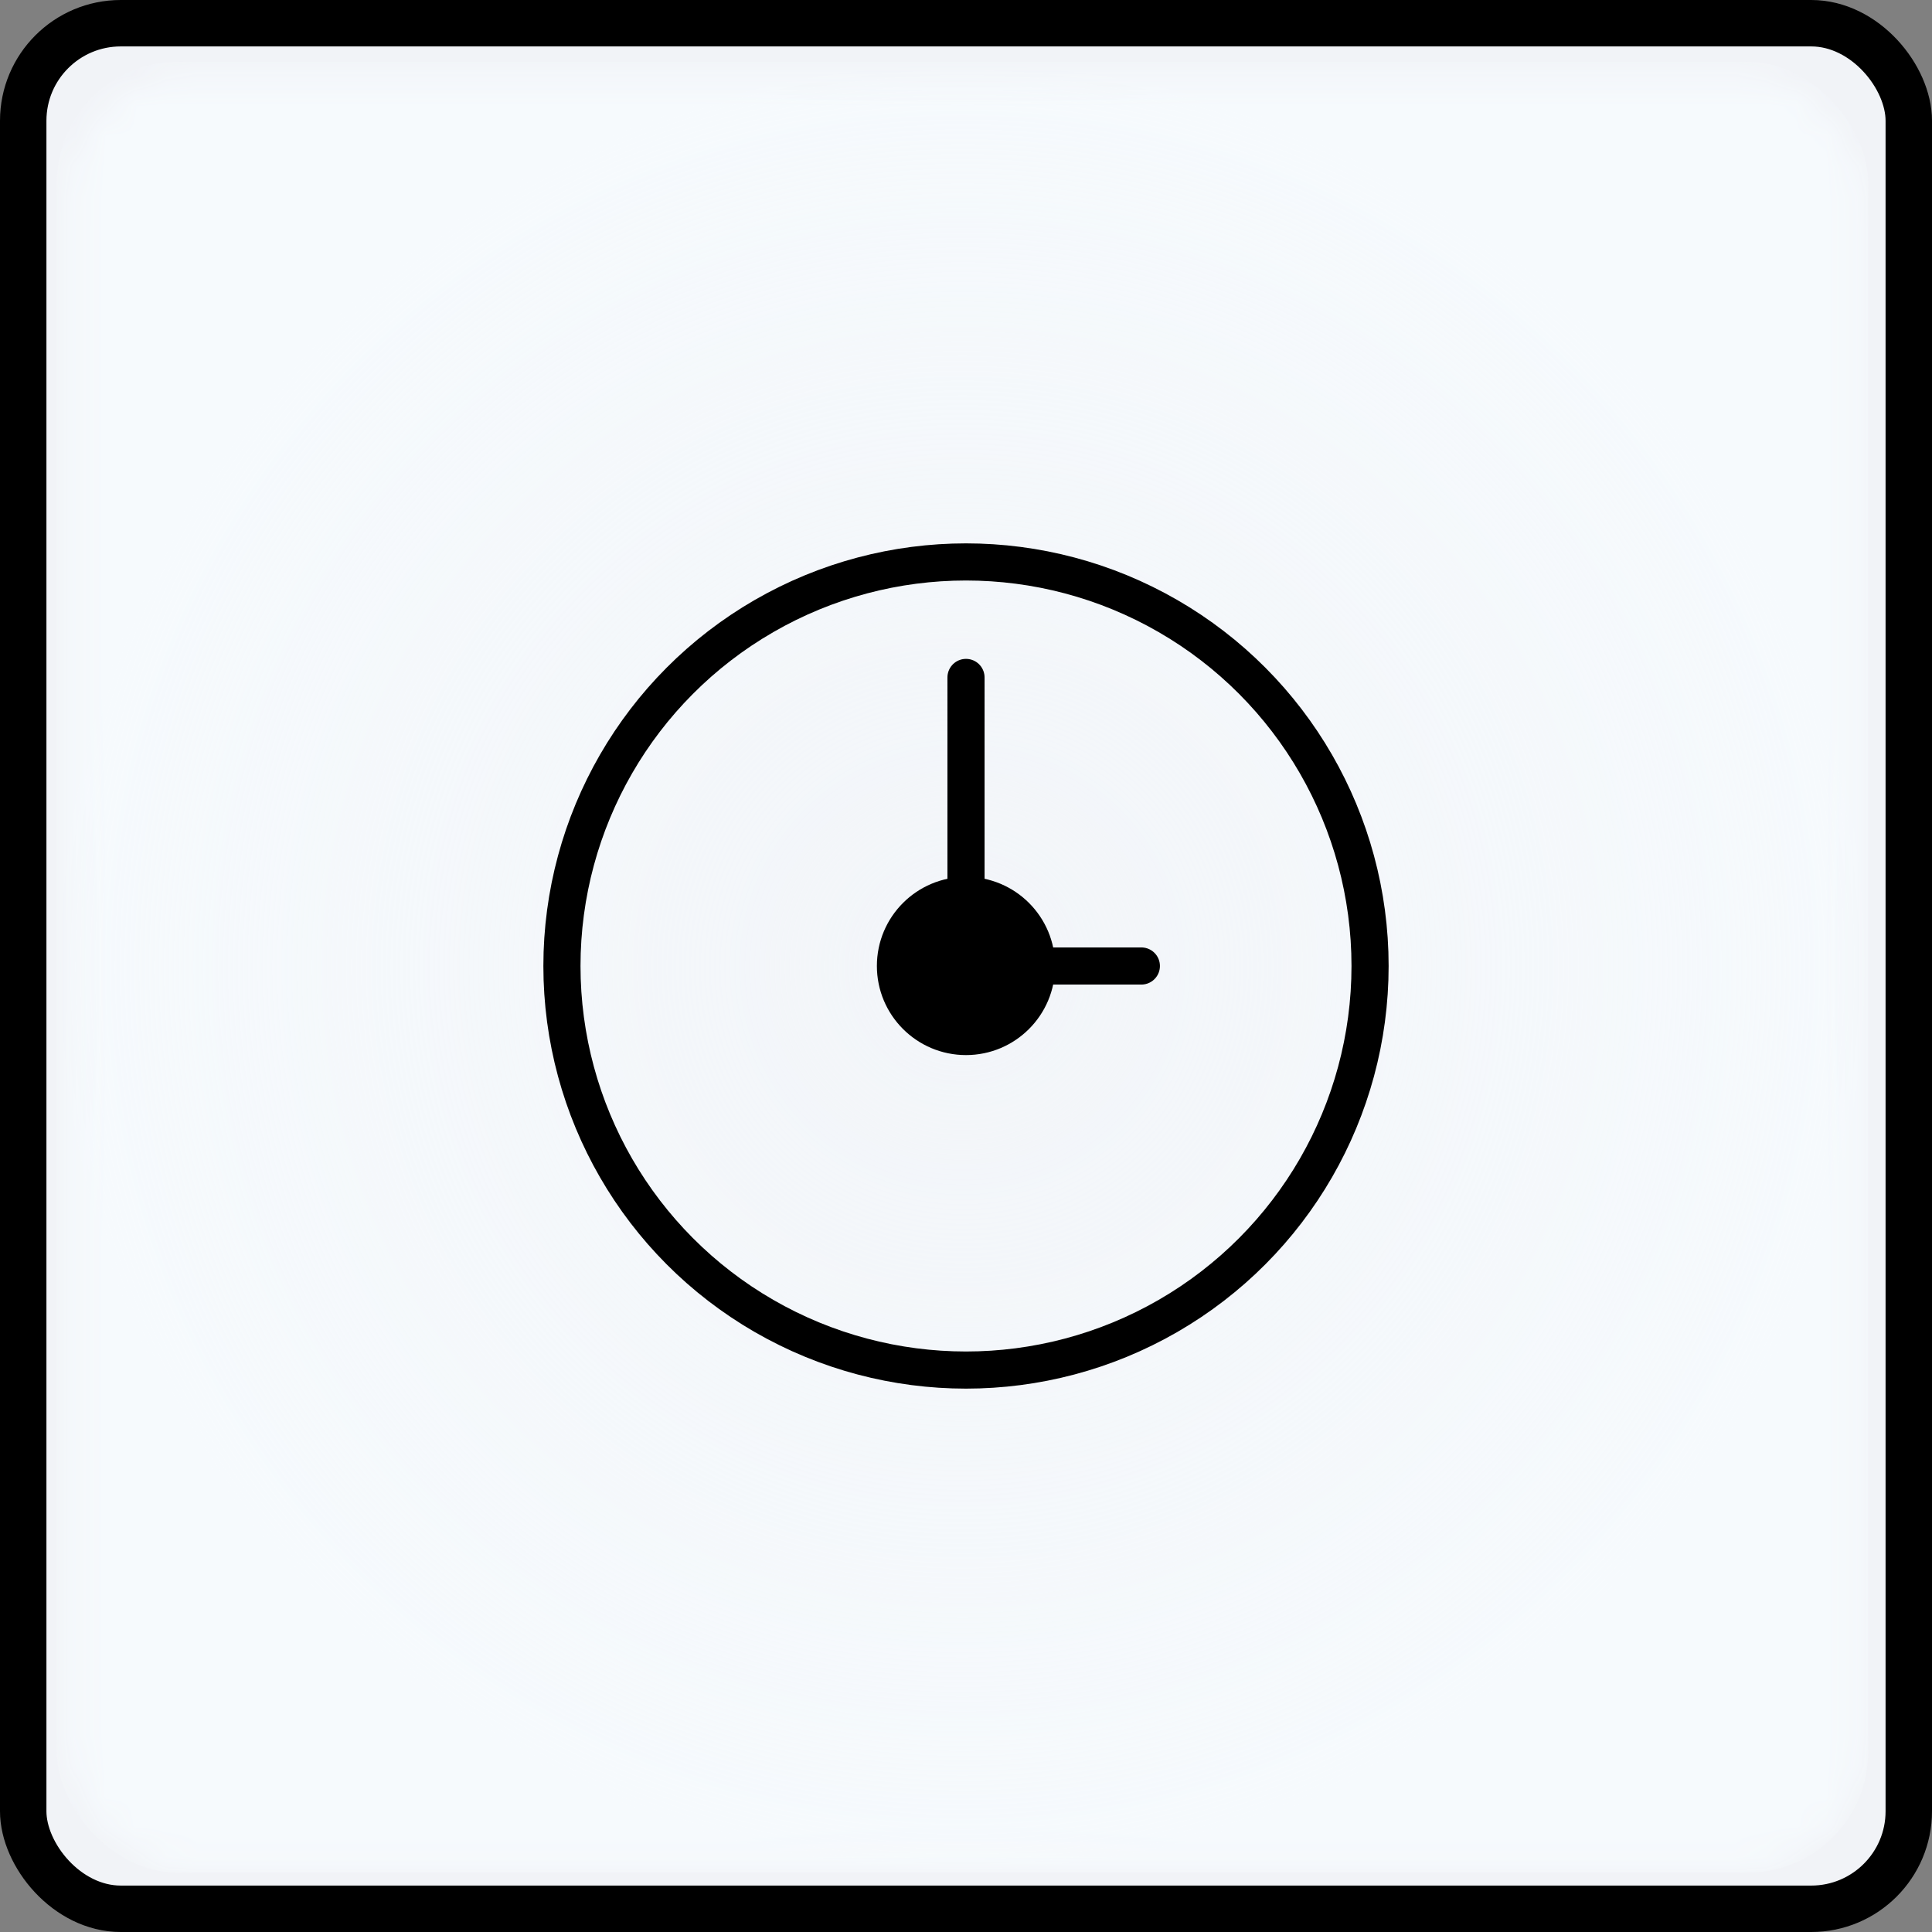 <svg width="64" height="64" viewBox="0 0 64 64" fill="none" xmlns="http://www.w3.org/2000/svg">
<rect x="0" y="0" width="64" height="64" fill="#808080" stroke="none"/>
<rect x="0.769" y="0.769" width="62.462" height="62.462" rx="3.231" fill="#F1F3F7" stroke="black" stroke-width="1.538"/>
<mask id="mask0_3571_22925" style="mask-type:alpha" maskUnits="userSpaceOnUse" x="2" y="2" width="60" height="60">
<rect x="2.241" y="2.465" width="59.484" height="59.47" rx="4" fill="#E3EFFF"/>
</mask>
<g mask="url(#mask0_3571_22925)">
<rect x="1.882" y="2.045" width="60.003" height="59.989" rx="4" fill="url(#paint0_radial_3571_22925)"/>
</g>
<circle cx="32" cy="32" r="13.385" stroke="black" stroke-width="1.23"/>
<path d="M32 22.441V32H37.809" stroke="black" stroke-width="1.23" stroke-linecap="round"/>
<circle cx="32" cy="31.999" r="2.337" fill="black" stroke="black" stroke-width="1.23"/>
<defs>
<radialGradient id="paint0_radial_3571_22925" cx="0" cy="0" r="1" gradientUnits="userSpaceOnUse" gradientTransform="translate(31.884 32.039) rotate(90) scale(29.994 30.002)">
<stop stop-color="#F6FAFD" stop-opacity="0.28"/>
<stop offset="1" stop-color="#F6FAFD"/>
</radialGradient>
</defs>
</svg>
